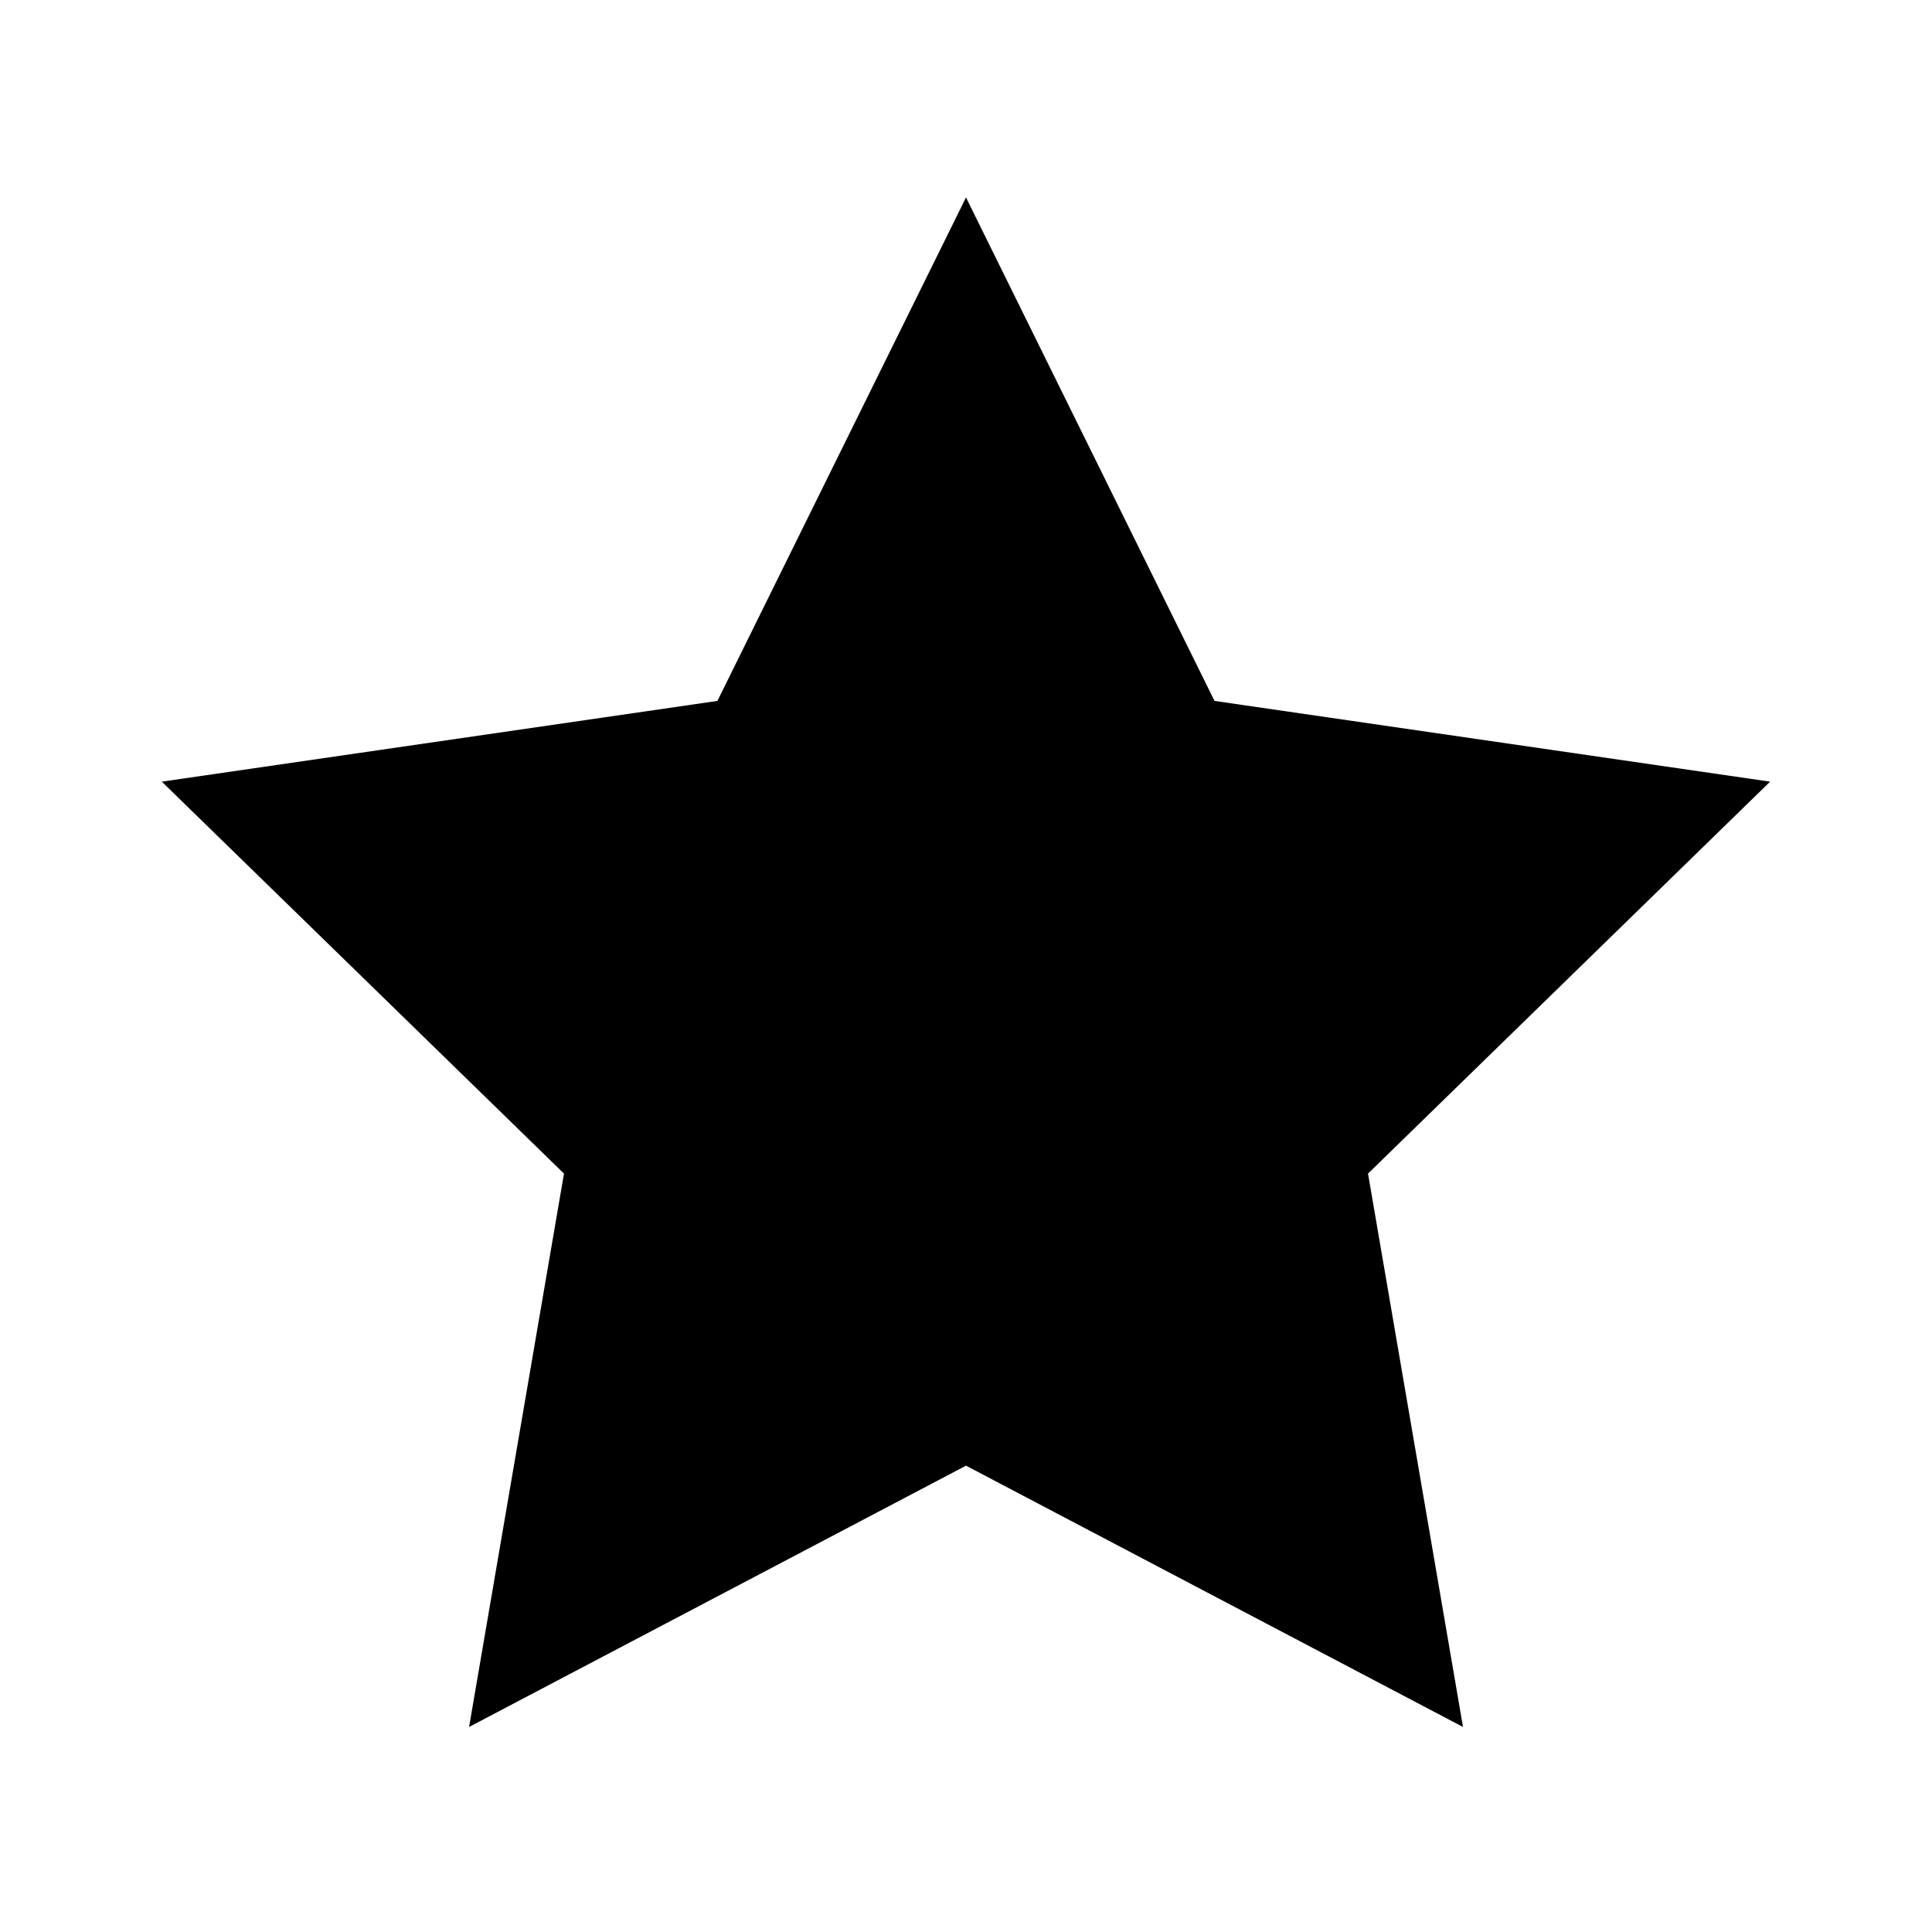 <?xml version="1.0" encoding="utf-8"?><!-- Скачано с сайта svg4.ru / Downloaded from svg4.ru -->
<svg fill="#000000" width="800px" height="800px" viewBox="-2 -2 24 24" xmlns="http://www.w3.org/2000/svg" preserveAspectRatio="xMinYMin" class="jam jam-star-full"><path d='M10 16.207l-6.173 3.246 1.179-6.874L.01 7.71l6.902-1.003L10 .453l3.087 6.254 6.902 1.003-4.995 4.869 1.18 6.874z' /></svg>
